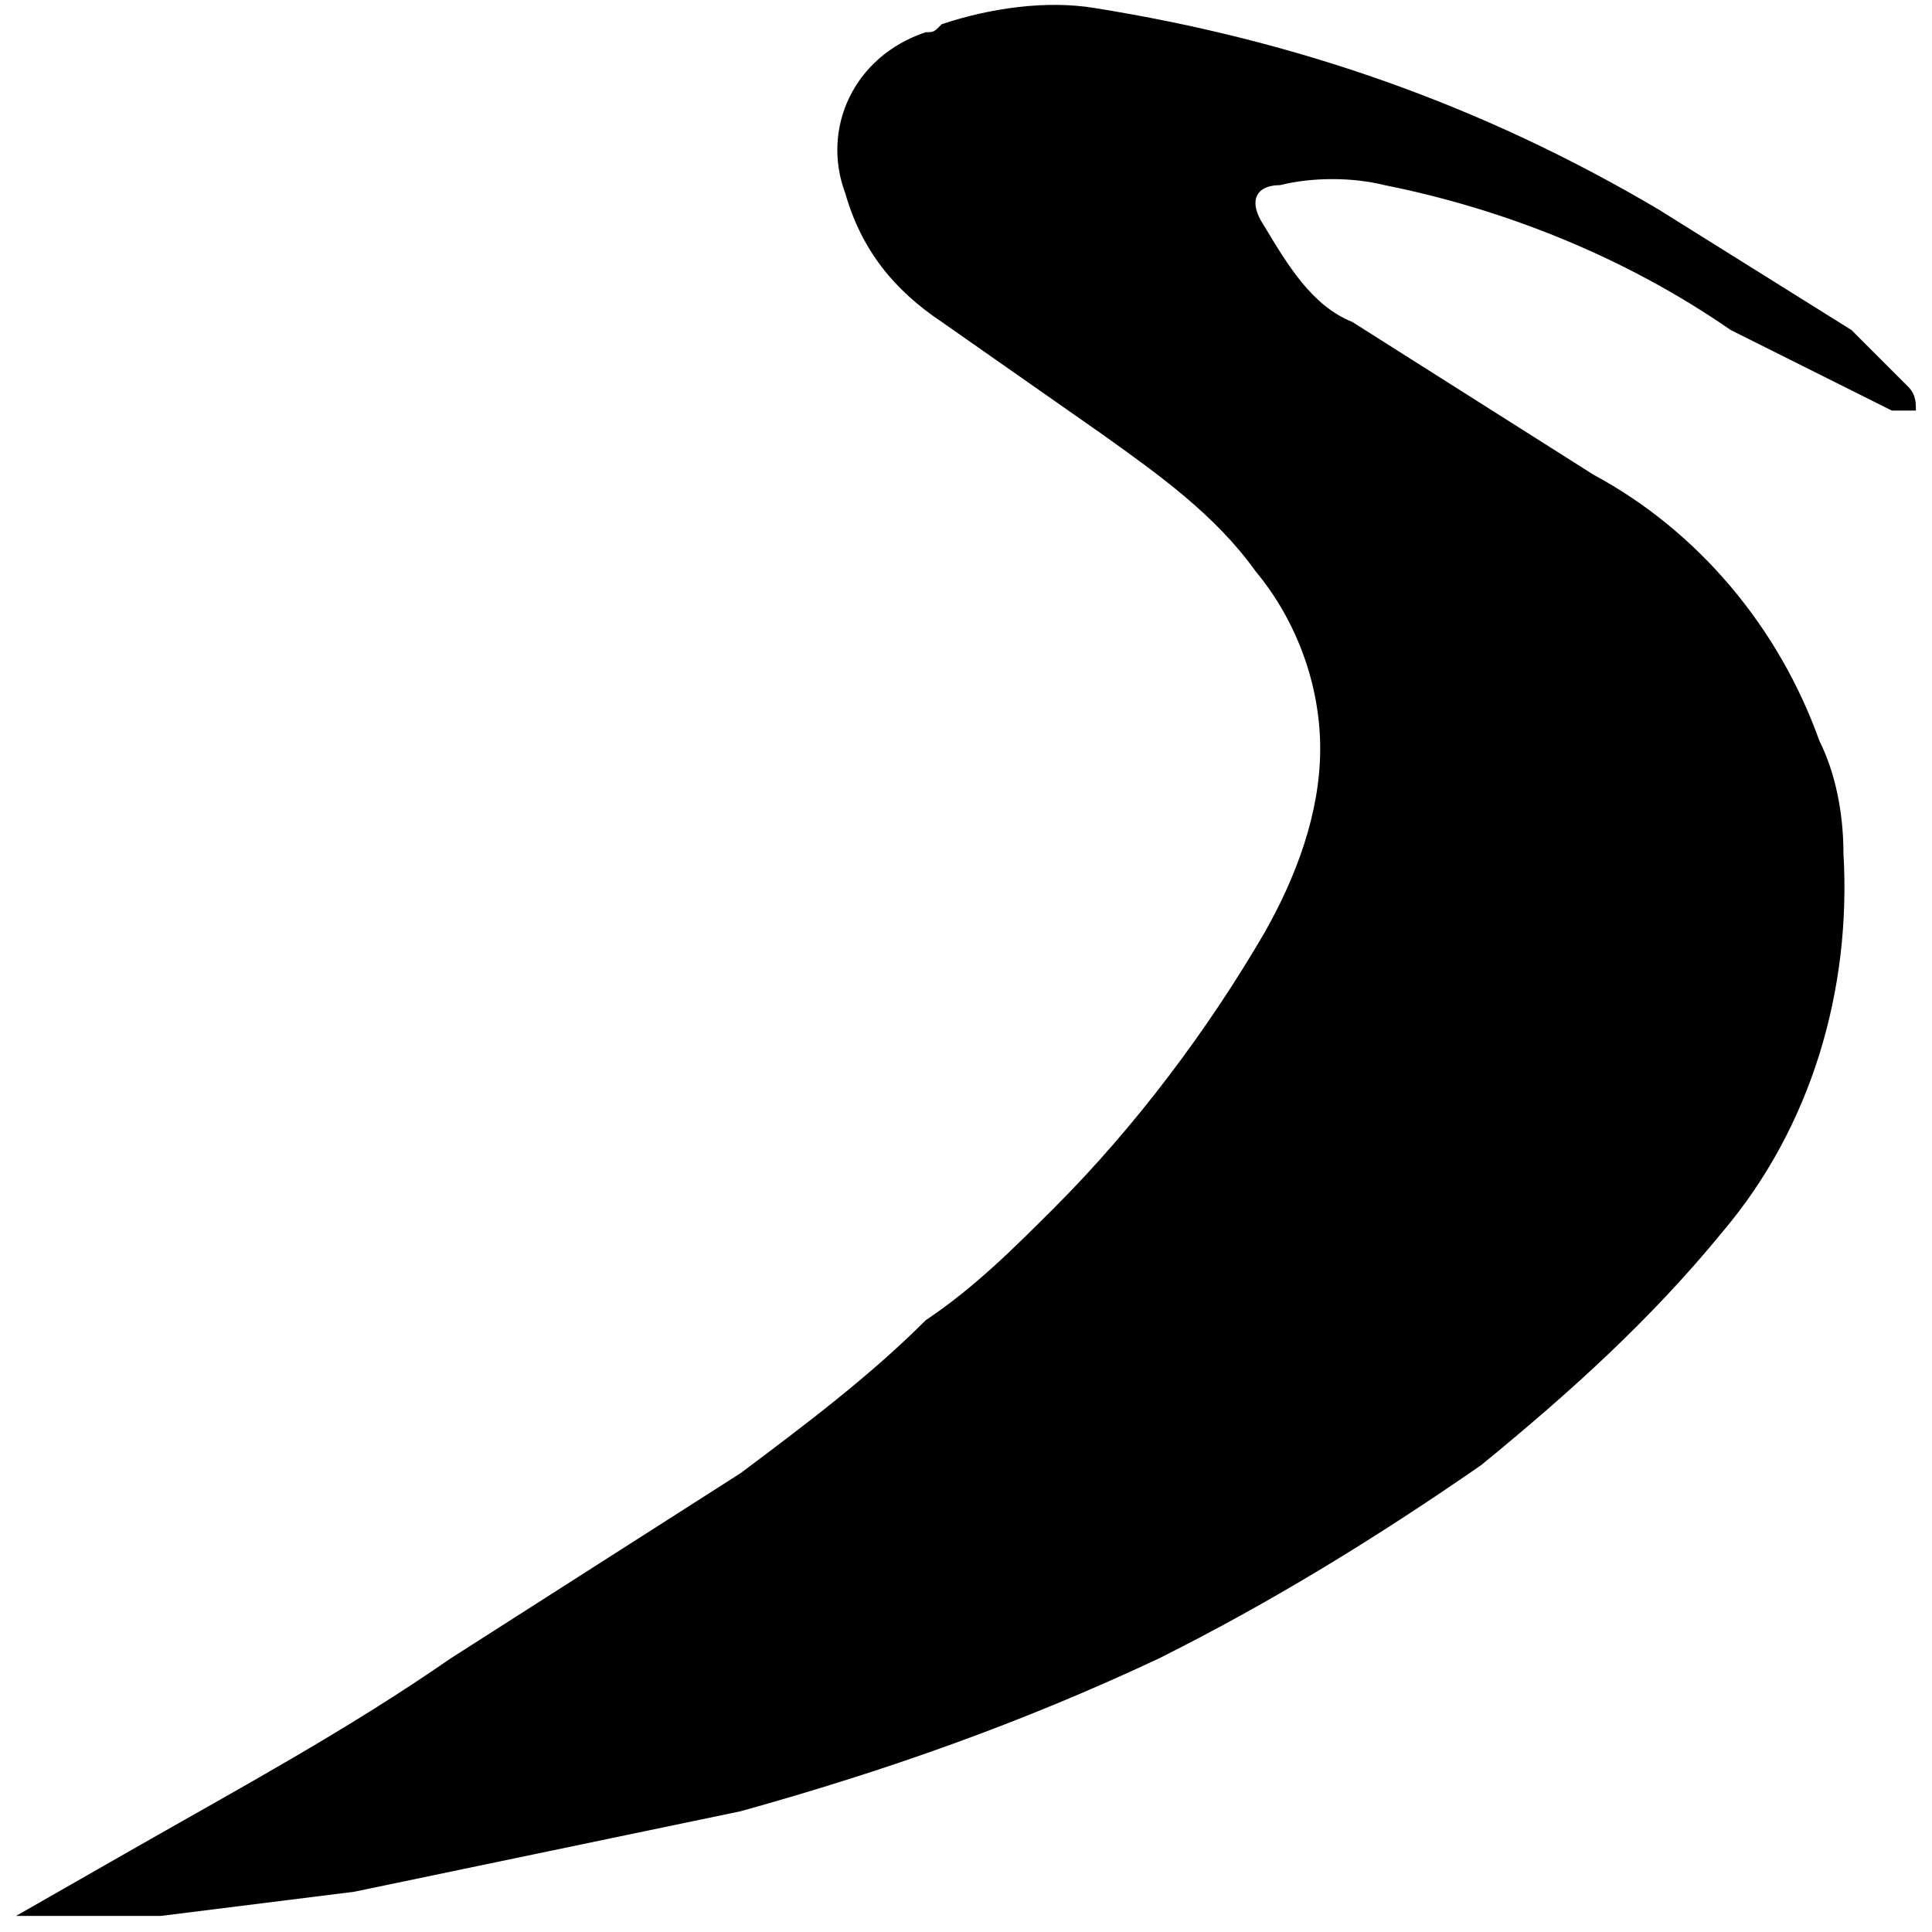 <?xml version="1.0" encoding="utf-8"?>
<!-- Generator: Adobe Illustrator 22.0.1, SVG Export Plug-In . SVG Version: 6.00 Build 0)  -->
<svg version="1.1" id="Layer_1" xmlns="http://www.w3.org/2000/svg" xmlns:xlink="http://www.w3.org/1999/xlink" x="0px" y="0px"
	 viewBox="0 0 24 24" style="enable-background:new 0 0 24 24;" xml:space="preserve">
<path d="M0.2,23.8L1.6,23c1.4-0.8,2.7-1.5,4-2.4l3.6-2.3c0.8-0.6,1.6-1.2,2.3-1.9c0.6-0.4,1.1-0.9,1.6-1.4c1-1,1.9-2.2,2.6-3.4
	c0.4-0.7,0.7-1.5,0.7-2.3c0-0.8-0.3-1.6-0.8-2.2c-0.5-0.7-1.2-1.2-1.9-1.7l-2-1.4c-0.6-0.4-1-0.9-1.2-1.6c-0.3-0.8,0.1-1.7,1-2
	c0.1,0,0.1,0,0.2-0.1C12.3,0.1,13,0,13.6,0.1c2.5,0.4,4.8,1.2,7,2.5L23,4.1l0.7,0.7c0.1,0.1,0.1,0.2,0.1,0.3h-0.3l-2-1
	c-1.3-0.9-2.8-1.5-4.3-1.8c-0.4-0.1-0.9-0.1-1.3,0c-0.3,0-0.4,0.2-0.2,0.5C16,3.3,16.3,3.8,16.8,4l3,1.9c1.3,0.7,2.3,1.9,2.8,3.3
	c0.2,0.4,0.3,0.9,0.3,1.4c0.1,1.7-0.4,3.4-1.5,4.7c-0.9,1.1-1.9,2-3,2.9c-1.3,0.9-2.6,1.7-4,2.4c-1.7,0.8-3.4,1.4-5.2,1.9l-4.8,1
	L2,23.8L0.2,23.8L0.2,23.8z"/>
</svg>
